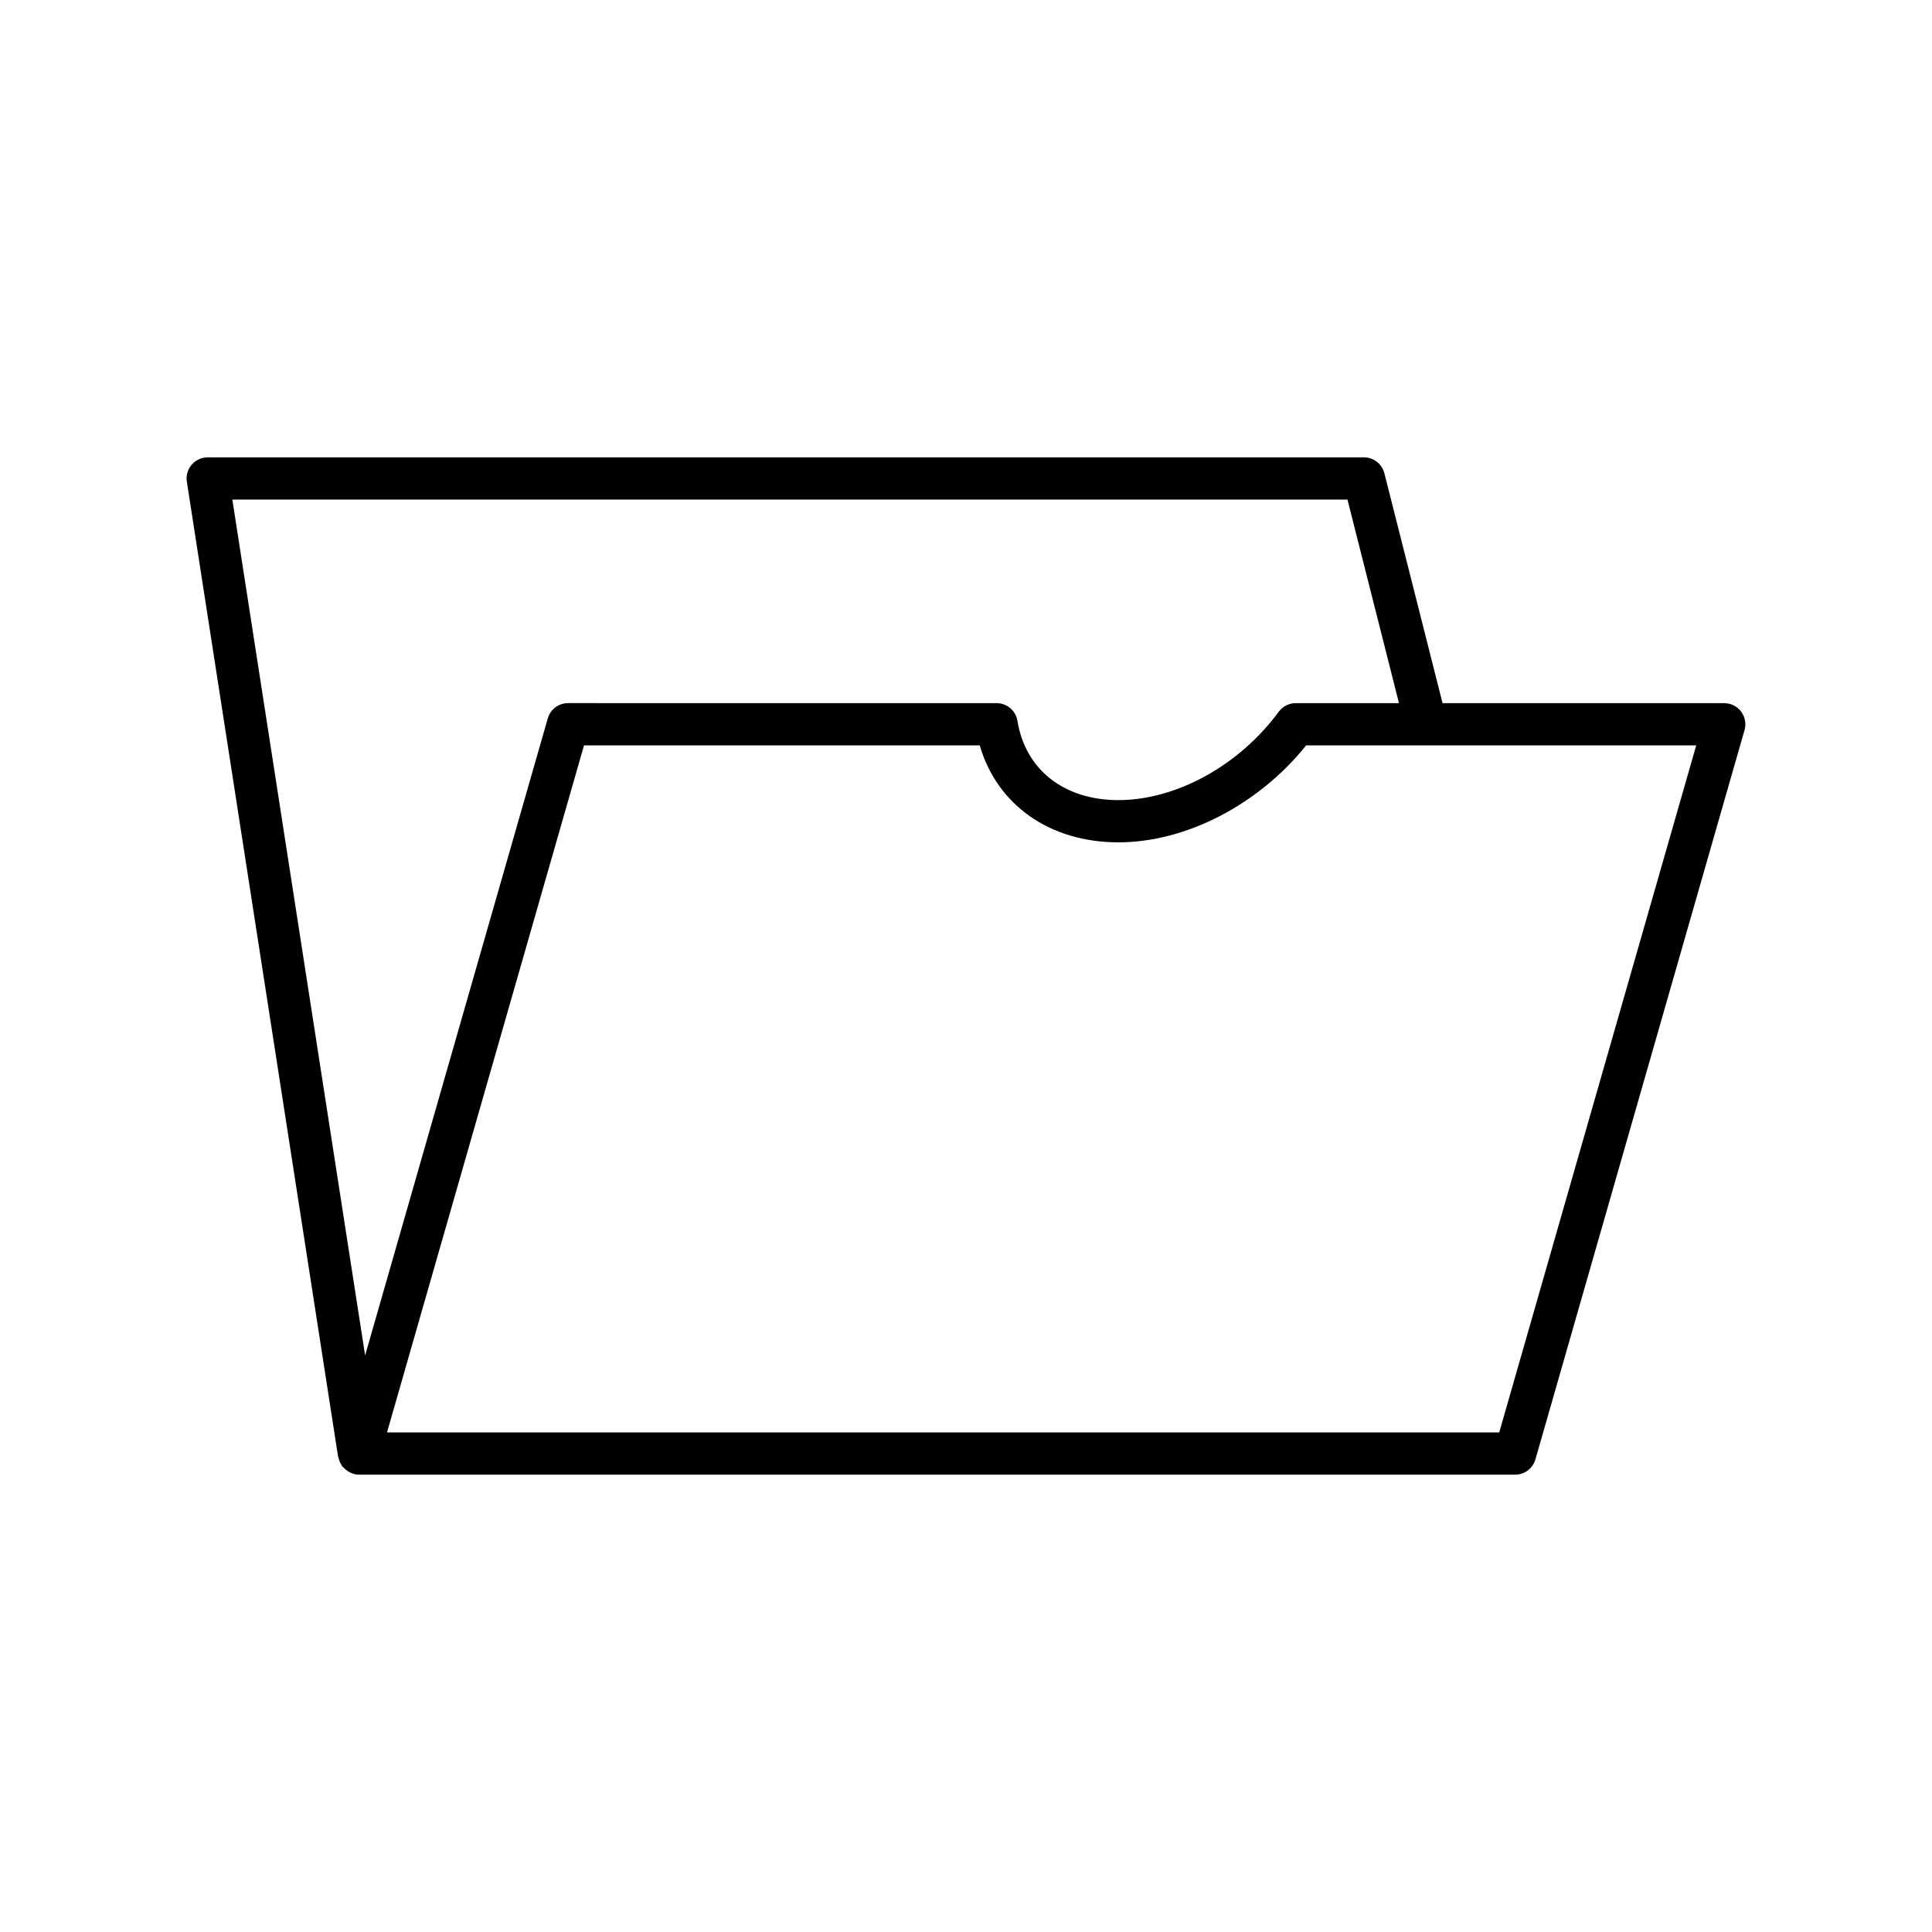 <?xml version="1.0" encoding="UTF-8"?>
<!-- Uploaded to: SVG Repo, www.svgrepo.com, Generator: SVG Repo Mixer Tools -->
<svg fill="#000000" width="800px" height="800px" version="1.1" viewBox="144 144 512 512" xmlns="http://www.w3.org/2000/svg">
 <path d="m233.63 530.15c0.023 0.133 0.098 0.246 0.133 0.379 0.164 0.652 0.422 1.246 0.781 1.777 0.055 0.082 0.055 0.184 0.113 0.262 0.086 0.117 0.23 0.164 0.328 0.273 0.383 0.438 0.816 0.797 1.316 1.094 0.191 0.113 0.359 0.238 0.562 0.332 0.703 0.316 1.453 0.535 2.258 0.535h0.004 306.4c2.5 0 4.691-1.656 5.379-4.055l55.414-193.26c0.488-1.688 0.148-3.508-0.906-4.91-1.059-1.406-2.719-2.231-4.473-2.231l-74.648-0.008-15.414-60.91c-0.629-2.488-2.863-4.227-5.43-4.227h-306.4c-1.633 0-3.188 0.715-4.254 1.957-1.059 1.242-1.531 2.887-1.277 4.5l40.082 258.4c0.004 0.035 0.027 0.062 0.031 0.094zm359.89-188.62-52.207 182.07h-294.75l52.207-182.07h104.87c4.582 15.766 18.527 25.699 36.742 25.699 17.938 0 37.18-10.004 49.762-25.699zm-92.426-65.133 13.648 53.941h-27.352c-1.781 0-3.453 0.848-4.512 2.281-10.465 14.23-27.148 23.418-42.496 23.418-14.395 0-24.645-8.047-26.75-20.996-0.441-2.711-2.781-4.703-5.527-4.703l-113.56-0.004c-2.5 0-4.691 1.656-5.379 4.055l-48.406 168.81-35.184-226.8z"/>
</svg>